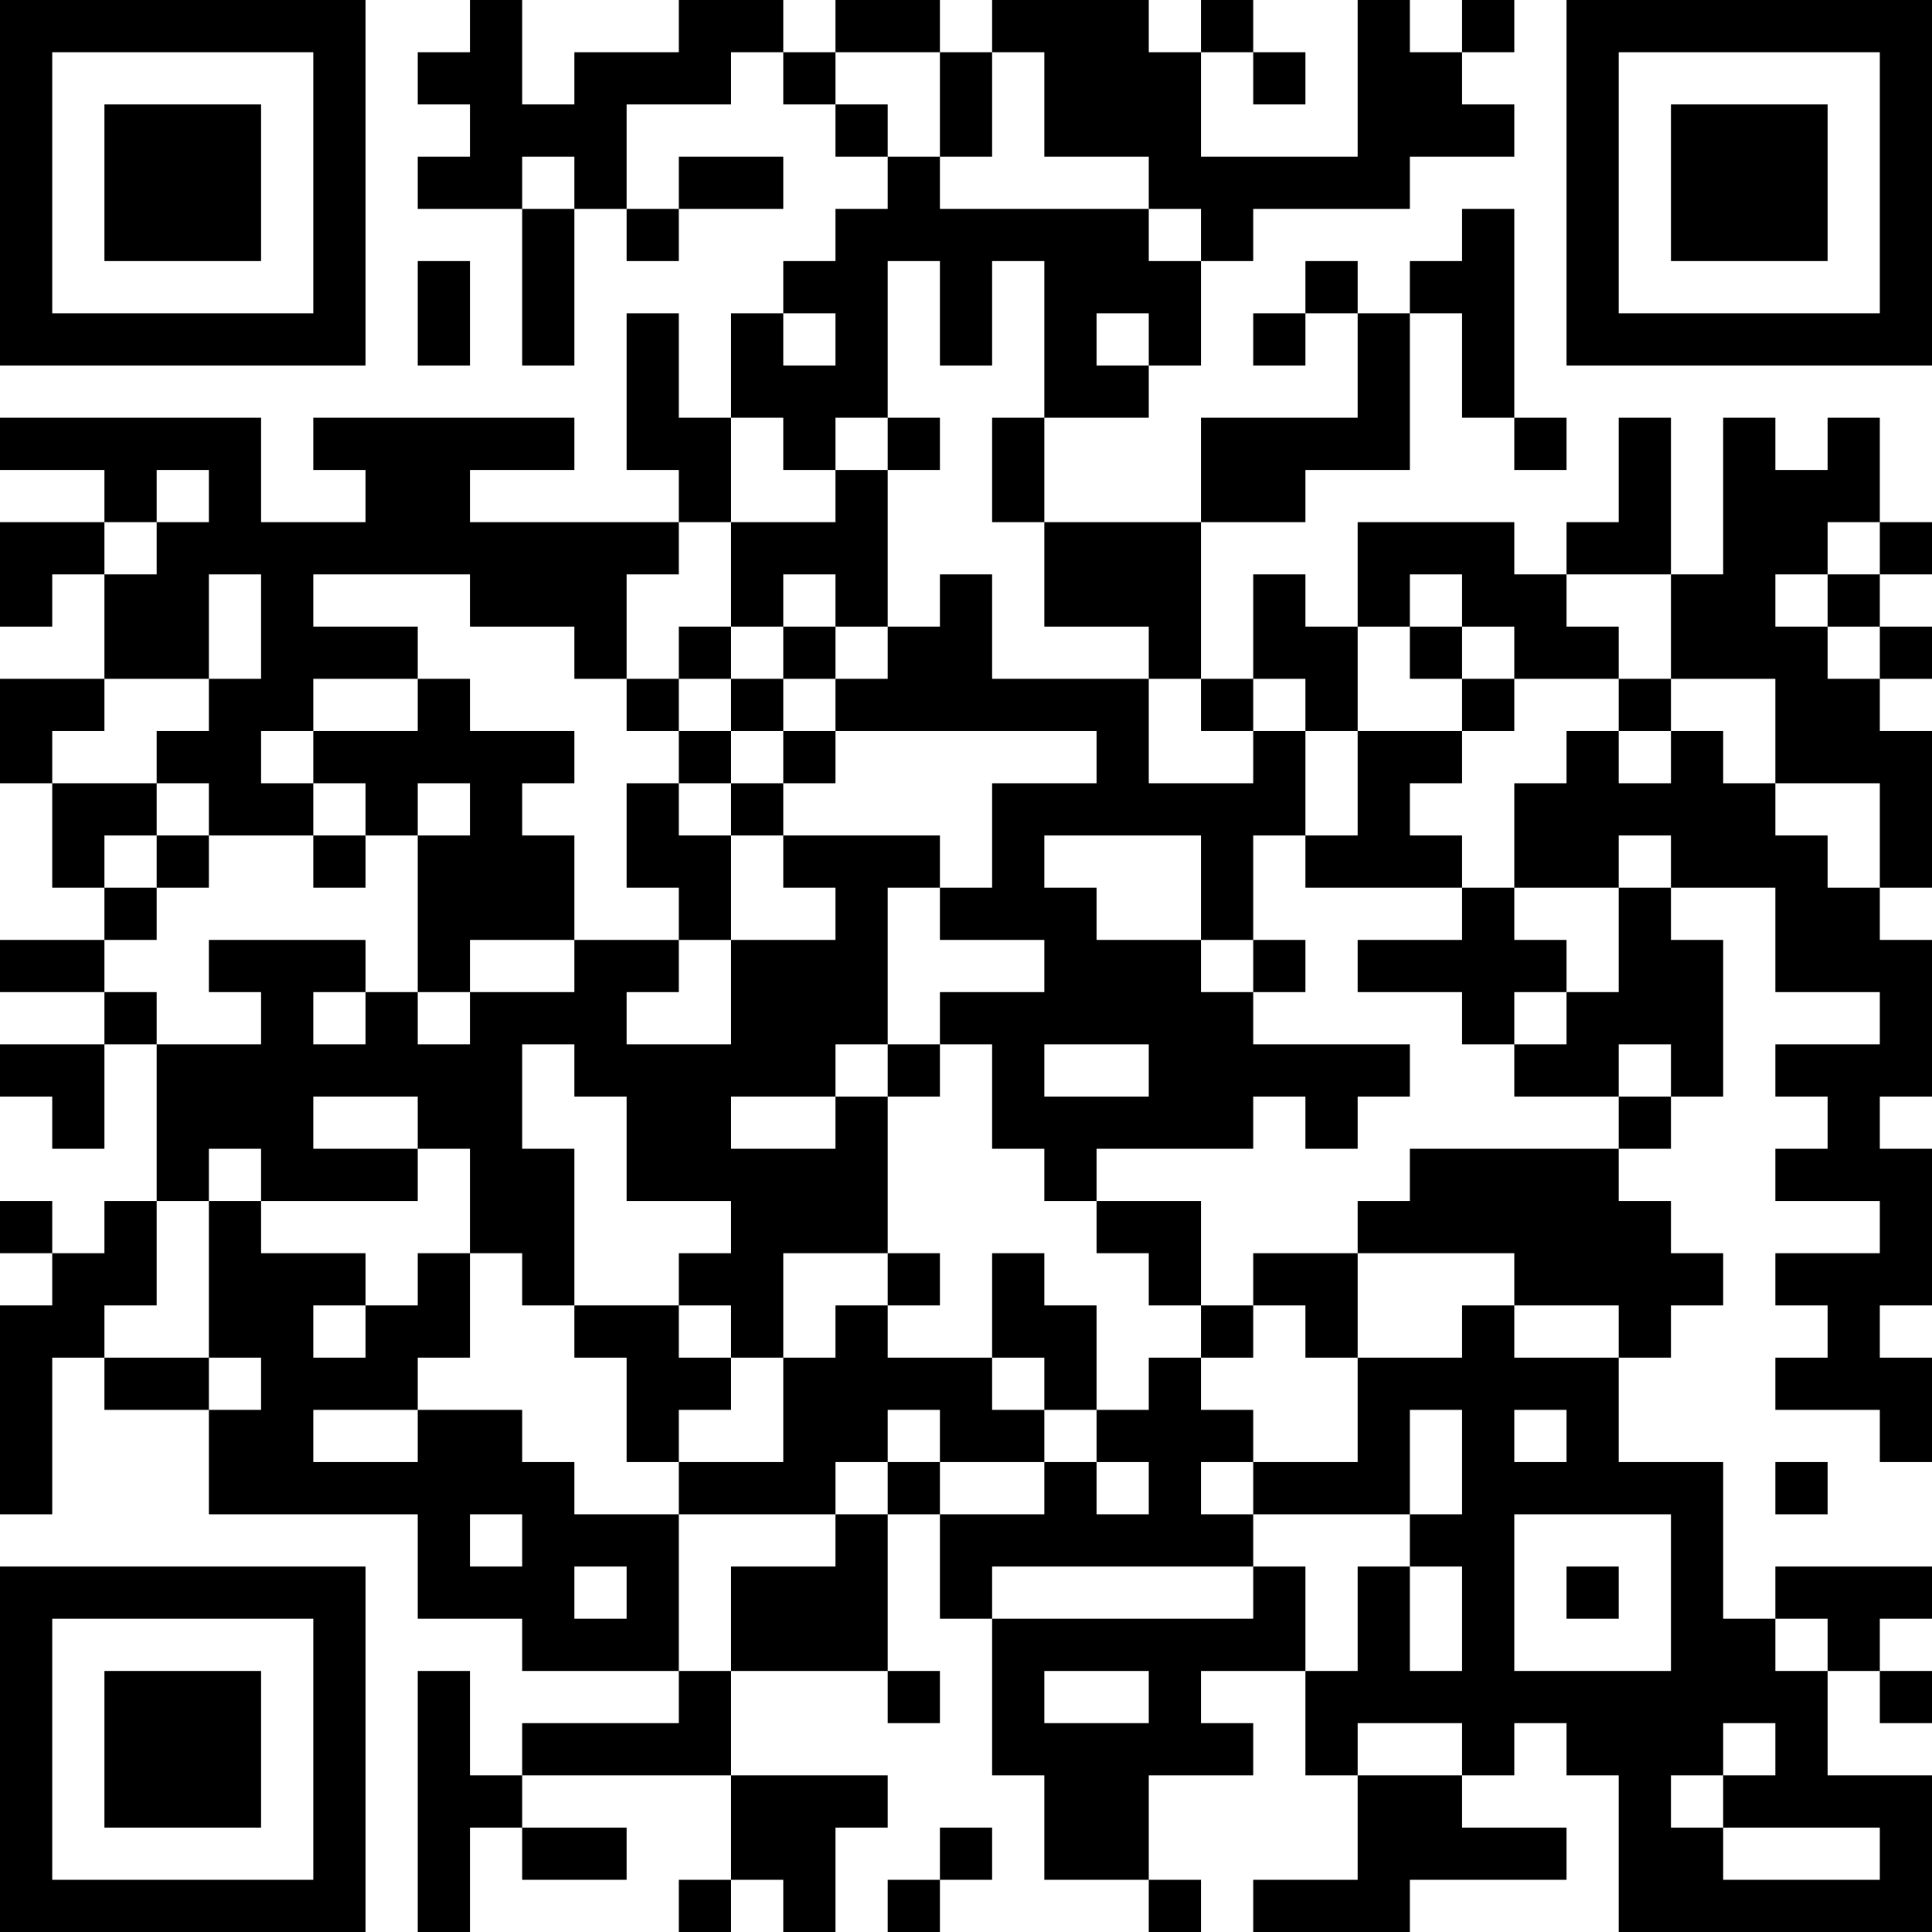 <?xml version="1.0" encoding="UTF-8"?>
<svg xmlns="http://www.w3.org/2000/svg" version="1.1" width="400" height="400" viewBox="0 0 400 400"><rect x="0" y="0" width="400" height="400" fill="#ffffff"/><g transform="scale(10.811)"><g transform="translate(0,0)"><path fill-rule="evenodd" d="M9 0L9 1L8 1L8 2L9 2L9 3L8 3L8 4L10 4L10 7L11 7L11 4L12 4L12 5L13 5L13 4L15 4L15 3L13 3L13 4L12 4L12 2L14 2L14 1L15 1L15 2L16 2L16 3L17 3L17 4L16 4L16 5L15 5L15 6L14 6L14 8L13 8L13 6L12 6L12 9L13 9L13 10L9 10L9 9L11 9L11 8L6 8L6 9L7 9L7 10L5 10L5 8L0 8L0 9L2 9L2 10L0 10L0 12L1 12L1 11L2 11L2 13L0 13L0 15L1 15L1 17L2 17L2 18L0 18L0 19L2 19L2 20L0 20L0 21L1 21L1 22L2 22L2 20L3 20L3 23L2 23L2 24L1 24L1 23L0 23L0 24L1 24L1 25L0 25L0 29L1 29L1 26L2 26L2 27L4 27L4 29L8 29L8 31L10 31L10 32L13 32L13 33L10 33L10 34L9 34L9 32L8 32L8 37L9 37L9 35L10 35L10 36L12 36L12 35L10 35L10 34L14 34L14 36L13 36L13 37L14 37L14 36L15 36L15 37L16 37L16 35L17 35L17 34L14 34L14 32L17 32L17 33L18 33L18 32L17 32L17 29L18 29L18 31L19 31L19 34L20 34L20 36L22 36L22 37L23 37L23 36L22 36L22 34L24 34L24 33L23 33L23 32L25 32L25 34L26 34L26 36L24 36L24 37L27 37L27 36L30 36L30 35L28 35L28 34L29 34L29 33L30 33L30 34L31 34L31 37L37 37L37 34L35 34L35 32L36 32L36 33L37 33L37 32L36 32L36 31L37 31L37 30L34 30L34 31L33 31L33 28L31 28L31 26L32 26L32 25L33 25L33 24L32 24L32 23L31 23L31 22L32 22L32 21L33 21L33 18L32 18L32 17L34 17L34 19L36 19L36 20L34 20L34 21L35 21L35 22L34 22L34 23L36 23L36 24L34 24L34 25L35 25L35 26L34 26L34 27L36 27L36 28L37 28L37 26L36 26L36 25L37 25L37 22L36 22L36 21L37 21L37 18L36 18L36 17L37 17L37 14L36 14L36 13L37 13L37 12L36 12L36 11L37 11L37 10L36 10L36 8L35 8L35 9L34 9L34 8L33 8L33 11L32 11L32 8L31 8L31 10L30 10L30 11L29 11L29 10L26 10L26 12L25 12L25 11L24 11L24 13L23 13L23 10L25 10L25 9L27 9L27 6L28 6L28 8L29 8L29 9L30 9L30 8L29 8L29 4L28 4L28 5L27 5L27 6L26 6L26 5L25 5L25 6L24 6L24 7L25 7L25 6L26 6L26 8L23 8L23 10L20 10L20 8L22 8L22 7L23 7L23 5L24 5L24 4L27 4L27 3L29 3L29 2L28 2L28 1L29 1L29 0L28 0L28 1L27 1L27 0L26 0L26 3L23 3L23 1L24 1L24 2L25 2L25 1L24 1L24 0L23 0L23 1L22 1L22 0L19 0L19 1L18 1L18 0L16 0L16 1L15 1L15 0L13 0L13 1L11 1L11 2L10 2L10 0ZM16 1L16 2L17 2L17 3L18 3L18 4L22 4L22 5L23 5L23 4L22 4L22 3L20 3L20 1L19 1L19 3L18 3L18 1ZM10 3L10 4L11 4L11 3ZM8 5L8 7L9 7L9 5ZM17 5L17 8L16 8L16 9L15 9L15 8L14 8L14 10L13 10L13 11L12 11L12 13L11 13L11 12L9 12L9 11L6 11L6 12L8 12L8 13L6 13L6 14L5 14L5 15L6 15L6 16L4 16L4 15L3 15L3 14L4 14L4 13L5 13L5 11L4 11L4 13L2 13L2 14L1 14L1 15L3 15L3 16L2 16L2 17L3 17L3 18L2 18L2 19L3 19L3 20L5 20L5 19L4 19L4 18L7 18L7 19L6 19L6 20L7 20L7 19L8 19L8 20L9 20L9 19L11 19L11 18L13 18L13 19L12 19L12 20L14 20L14 18L16 18L16 17L15 17L15 16L18 16L18 17L17 17L17 20L16 20L16 21L14 21L14 22L16 22L16 21L17 21L17 24L15 24L15 26L14 26L14 25L13 25L13 24L14 24L14 23L12 23L12 21L11 21L11 20L10 20L10 22L11 22L11 25L10 25L10 24L9 24L9 22L8 22L8 21L6 21L6 22L8 22L8 23L5 23L5 22L4 22L4 23L3 23L3 25L2 25L2 26L4 26L4 27L5 27L5 26L4 26L4 23L5 23L5 24L7 24L7 25L6 25L6 26L7 26L7 25L8 25L8 24L9 24L9 26L8 26L8 27L6 27L6 28L8 28L8 27L10 27L10 28L11 28L11 29L13 29L13 32L14 32L14 30L16 30L16 29L17 29L17 28L18 28L18 29L20 29L20 28L21 28L21 29L22 29L22 28L21 28L21 27L22 27L22 26L23 26L23 27L24 27L24 28L23 28L23 29L24 29L24 30L19 30L19 31L24 31L24 30L25 30L25 32L26 32L26 30L27 30L27 32L28 32L28 30L27 30L27 29L28 29L28 27L27 27L27 29L24 29L24 28L26 28L26 26L28 26L28 25L29 25L29 26L31 26L31 25L29 25L29 24L26 24L26 23L27 23L27 22L31 22L31 21L32 21L32 20L31 20L31 21L29 21L29 20L30 20L30 19L31 19L31 17L32 17L32 16L31 16L31 17L29 17L29 15L30 15L30 14L31 14L31 15L32 15L32 14L33 14L33 15L34 15L34 16L35 16L35 17L36 17L36 15L34 15L34 13L32 13L32 11L30 11L30 12L31 12L31 13L29 13L29 12L28 12L28 11L27 11L27 12L26 12L26 14L25 14L25 13L24 13L24 14L23 14L23 13L22 13L22 12L20 12L20 10L19 10L19 8L20 8L20 5L19 5L19 7L18 7L18 5ZM15 6L15 7L16 7L16 6ZM21 6L21 7L22 7L22 6ZM17 8L17 9L16 9L16 10L14 10L14 12L13 12L13 13L12 13L12 14L13 14L13 15L12 15L12 17L13 17L13 18L14 18L14 16L15 16L15 15L16 15L16 14L21 14L21 15L19 15L19 17L18 17L18 18L20 18L20 19L18 19L18 20L17 20L17 21L18 21L18 20L19 20L19 22L20 22L20 23L21 23L21 24L22 24L22 25L23 25L23 26L24 26L24 25L25 25L25 26L26 26L26 24L24 24L24 25L23 25L23 23L21 23L21 22L24 22L24 21L25 21L25 22L26 22L26 21L27 21L27 20L24 20L24 19L25 19L25 18L24 18L24 16L25 16L25 17L28 17L28 18L26 18L26 19L28 19L28 20L29 20L29 19L30 19L30 18L29 18L29 17L28 17L28 16L27 16L27 15L28 15L28 14L29 14L29 13L28 13L28 12L27 12L27 13L28 13L28 14L26 14L26 16L25 16L25 14L24 14L24 15L22 15L22 13L19 13L19 11L18 11L18 12L17 12L17 9L18 9L18 8ZM3 9L3 10L2 10L2 11L3 11L3 10L4 10L4 9ZM35 10L35 11L34 11L34 12L35 12L35 13L36 13L36 12L35 12L35 11L36 11L36 10ZM15 11L15 12L14 12L14 13L13 13L13 14L14 14L14 15L13 15L13 16L14 16L14 15L15 15L15 14L16 14L16 13L17 13L17 12L16 12L16 11ZM15 12L15 13L14 13L14 14L15 14L15 13L16 13L16 12ZM8 13L8 14L6 14L6 15L7 15L7 16L6 16L6 17L7 17L7 16L8 16L8 19L9 19L9 18L11 18L11 16L10 16L10 15L11 15L11 14L9 14L9 13ZM31 13L31 14L32 14L32 13ZM8 15L8 16L9 16L9 15ZM3 16L3 17L4 17L4 16ZM20 16L20 17L21 17L21 18L23 18L23 19L24 19L24 18L23 18L23 16ZM20 20L20 21L22 21L22 20ZM17 24L17 25L16 25L16 26L15 26L15 28L13 28L13 27L14 27L14 26L13 26L13 25L11 25L11 26L12 26L12 28L13 28L13 29L16 29L16 28L17 28L17 27L18 27L18 28L20 28L20 27L21 27L21 25L20 25L20 24L19 24L19 26L17 26L17 25L18 25L18 24ZM19 26L19 27L20 27L20 26ZM29 27L29 28L30 28L30 27ZM34 28L34 29L35 29L35 28ZM9 29L9 30L10 30L10 29ZM29 29L29 32L32 32L32 29ZM11 30L11 31L12 31L12 30ZM30 30L30 31L31 31L31 30ZM34 31L34 32L35 32L35 31ZM20 32L20 33L22 33L22 32ZM26 33L26 34L28 34L28 33ZM33 33L33 34L32 34L32 35L33 35L33 36L36 36L36 35L33 35L33 34L34 34L34 33ZM18 35L18 36L17 36L17 37L18 37L18 36L19 36L19 35ZM0 0L0 7L7 7L7 0ZM1 1L1 6L6 6L6 1ZM2 2L2 5L5 5L5 2ZM30 0L30 7L37 7L37 0ZM31 1L31 6L36 6L36 1ZM32 2L32 5L35 5L35 2ZM0 30L0 37L7 37L7 30ZM1 31L1 36L6 36L6 31ZM2 32L2 35L5 35L5 32Z" fill="#000000"/></g></g></svg>
